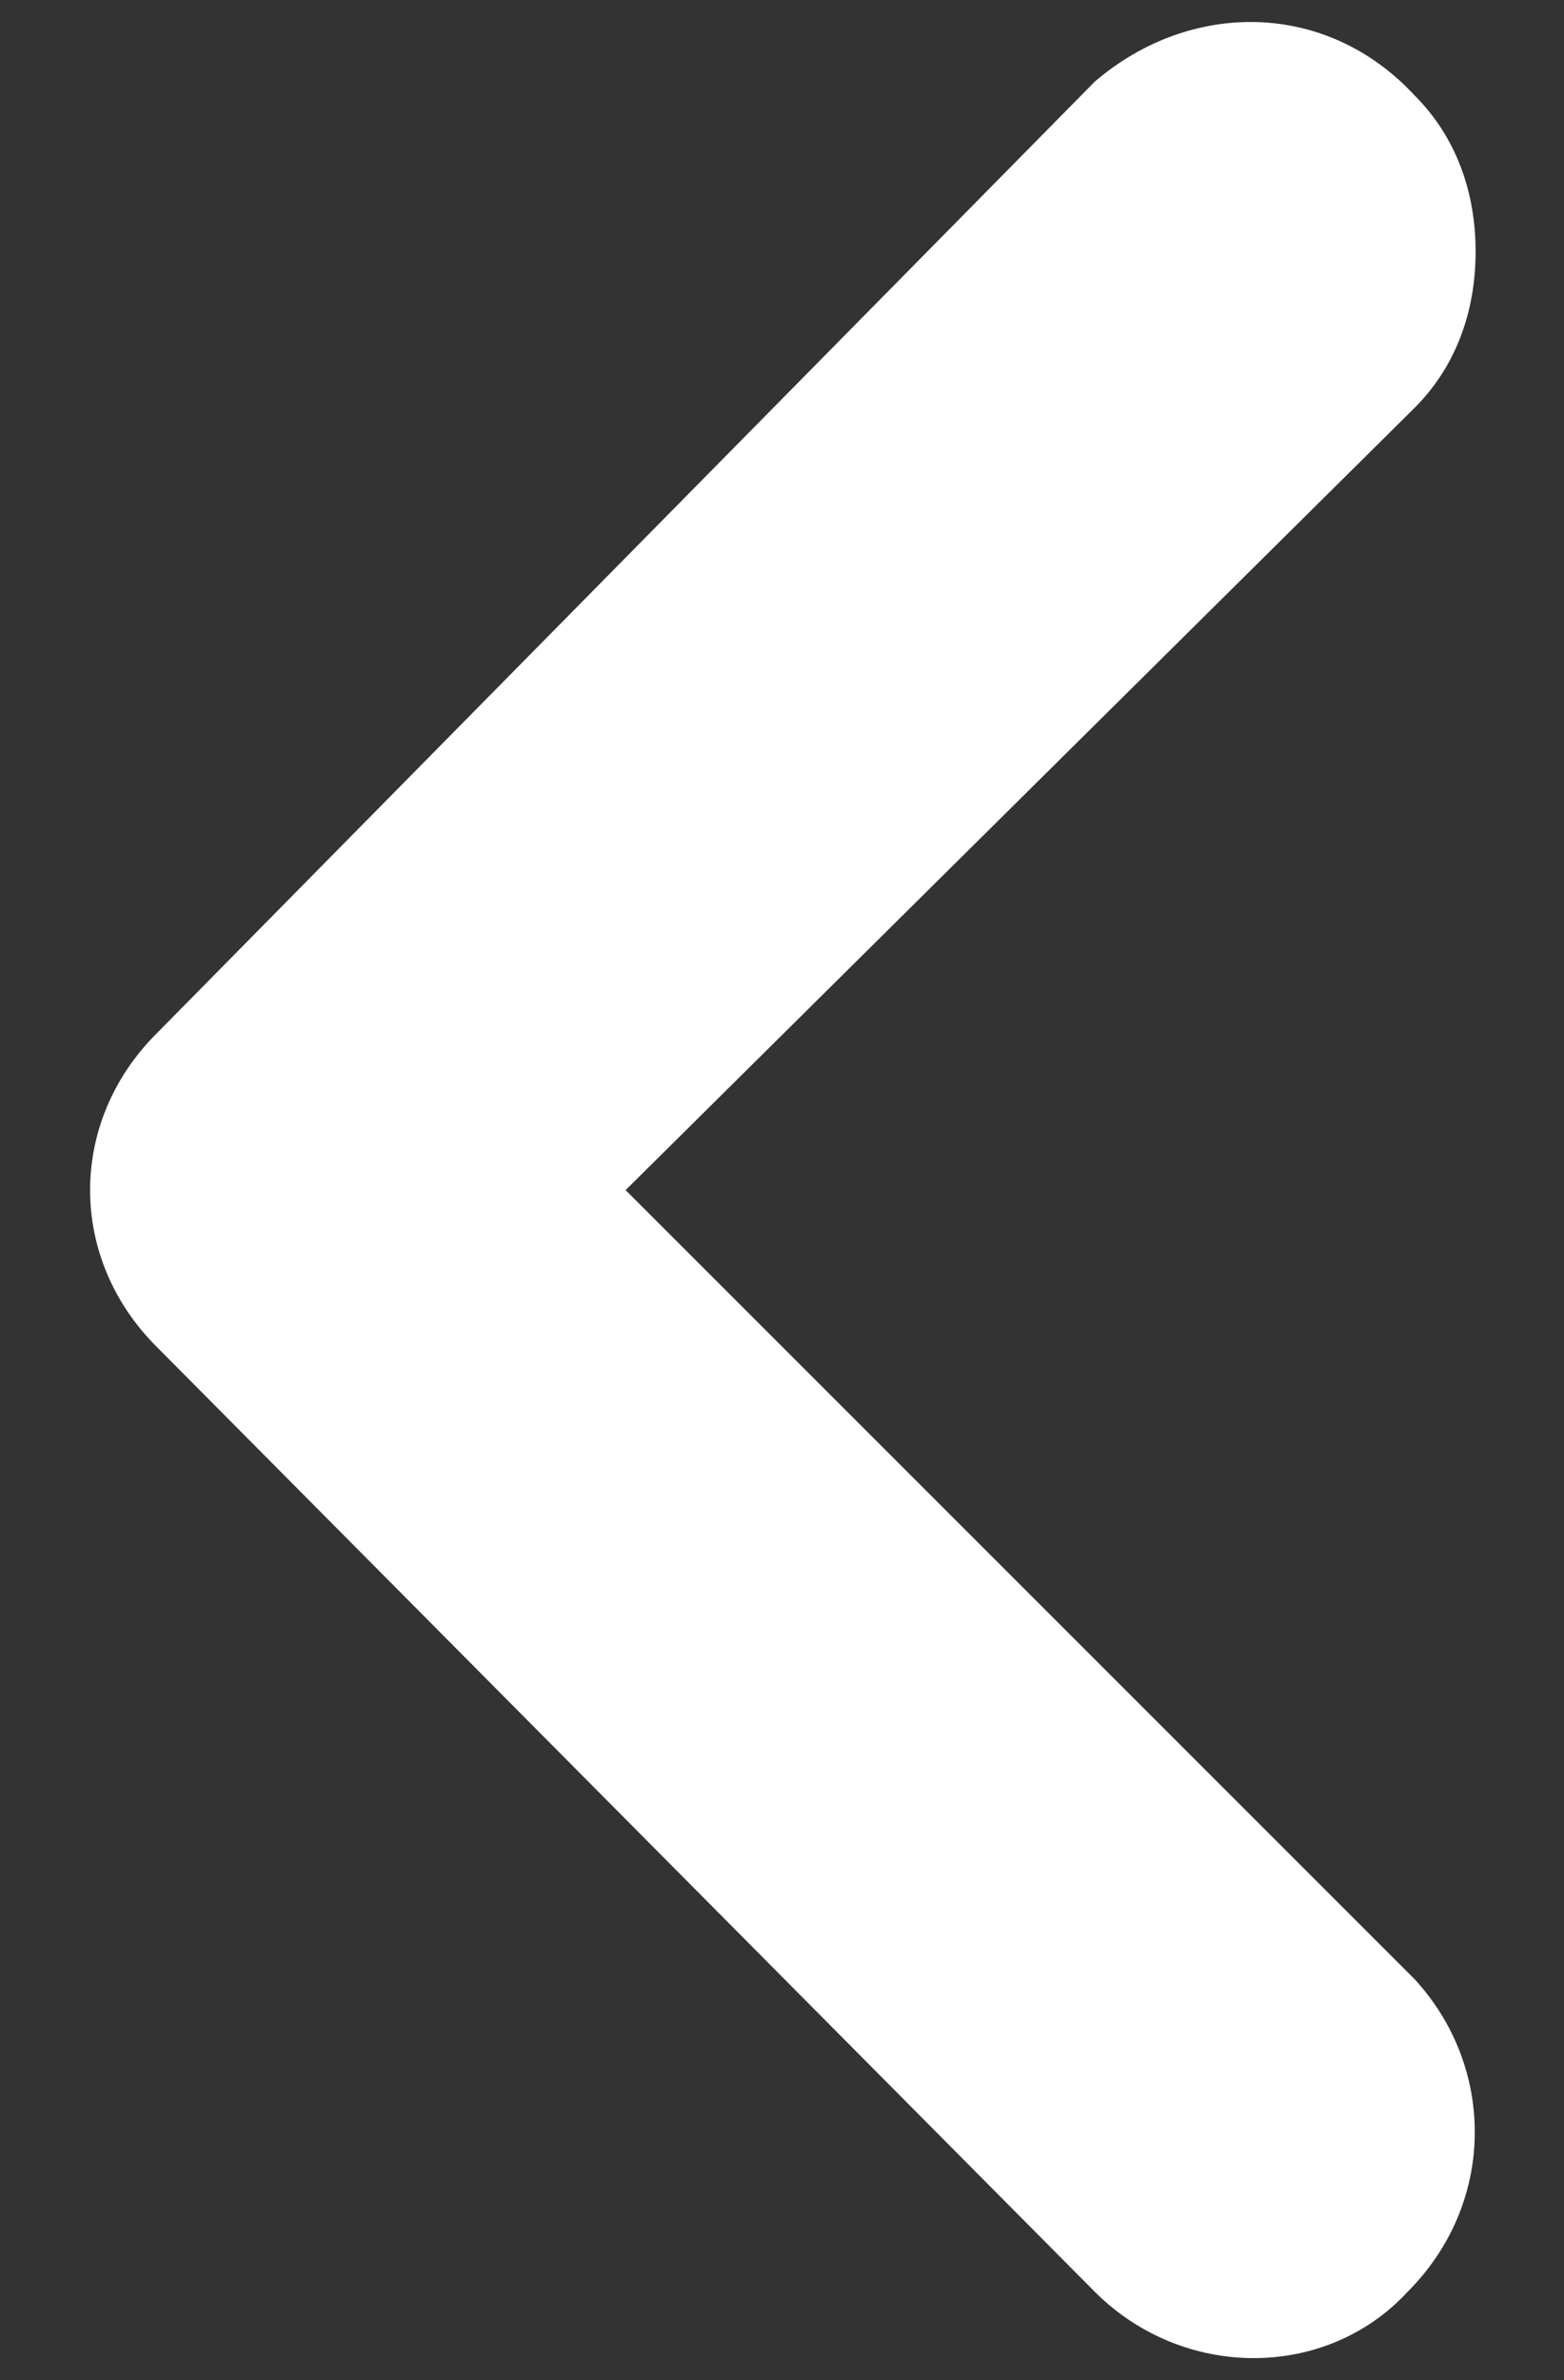 <?xml version="1.0" encoding="utf-8"?>
<!-- Generator: Adobe Illustrator 26.0.1, SVG Export Plug-In . SVG Version: 6.00 Build 0)  -->
<svg version="1.1" id="layer" xmlns="http://www.w3.org/2000/svg" xmlns:xlink="http://www.w3.org/1999/xlink" x="0px" y="0px"
	 width="23px" height="35px" viewBox="0 0 23 35" style="enable-background:new 0 0 23 35;" xml:space="preserve">
<rect x="0" y="0" width="23" height="35" fill="#333333" stroke="none"/>
<style type="text/css">
	.st0{fill:#FFFFFF;}
</style>
<path class="st0" d="M16.1,1.2l-13.8,14c-1.3,1.3-1.3,3.3,0,4.6l0,0l13.8,13.9c1.3,1.3,3.4,1.3,4.6,0l0,0c1.3-1.3,1.3-3.3,0.1-4.6
	L9.2,17.5L20.8,6c0.6-0.6,0.9-1.4,0.9-2.3c0-0.9-0.3-1.7-0.9-2.3C19.5,0,17.5,0,16.1,1.2L16.1,1.2z"/>
</svg>
